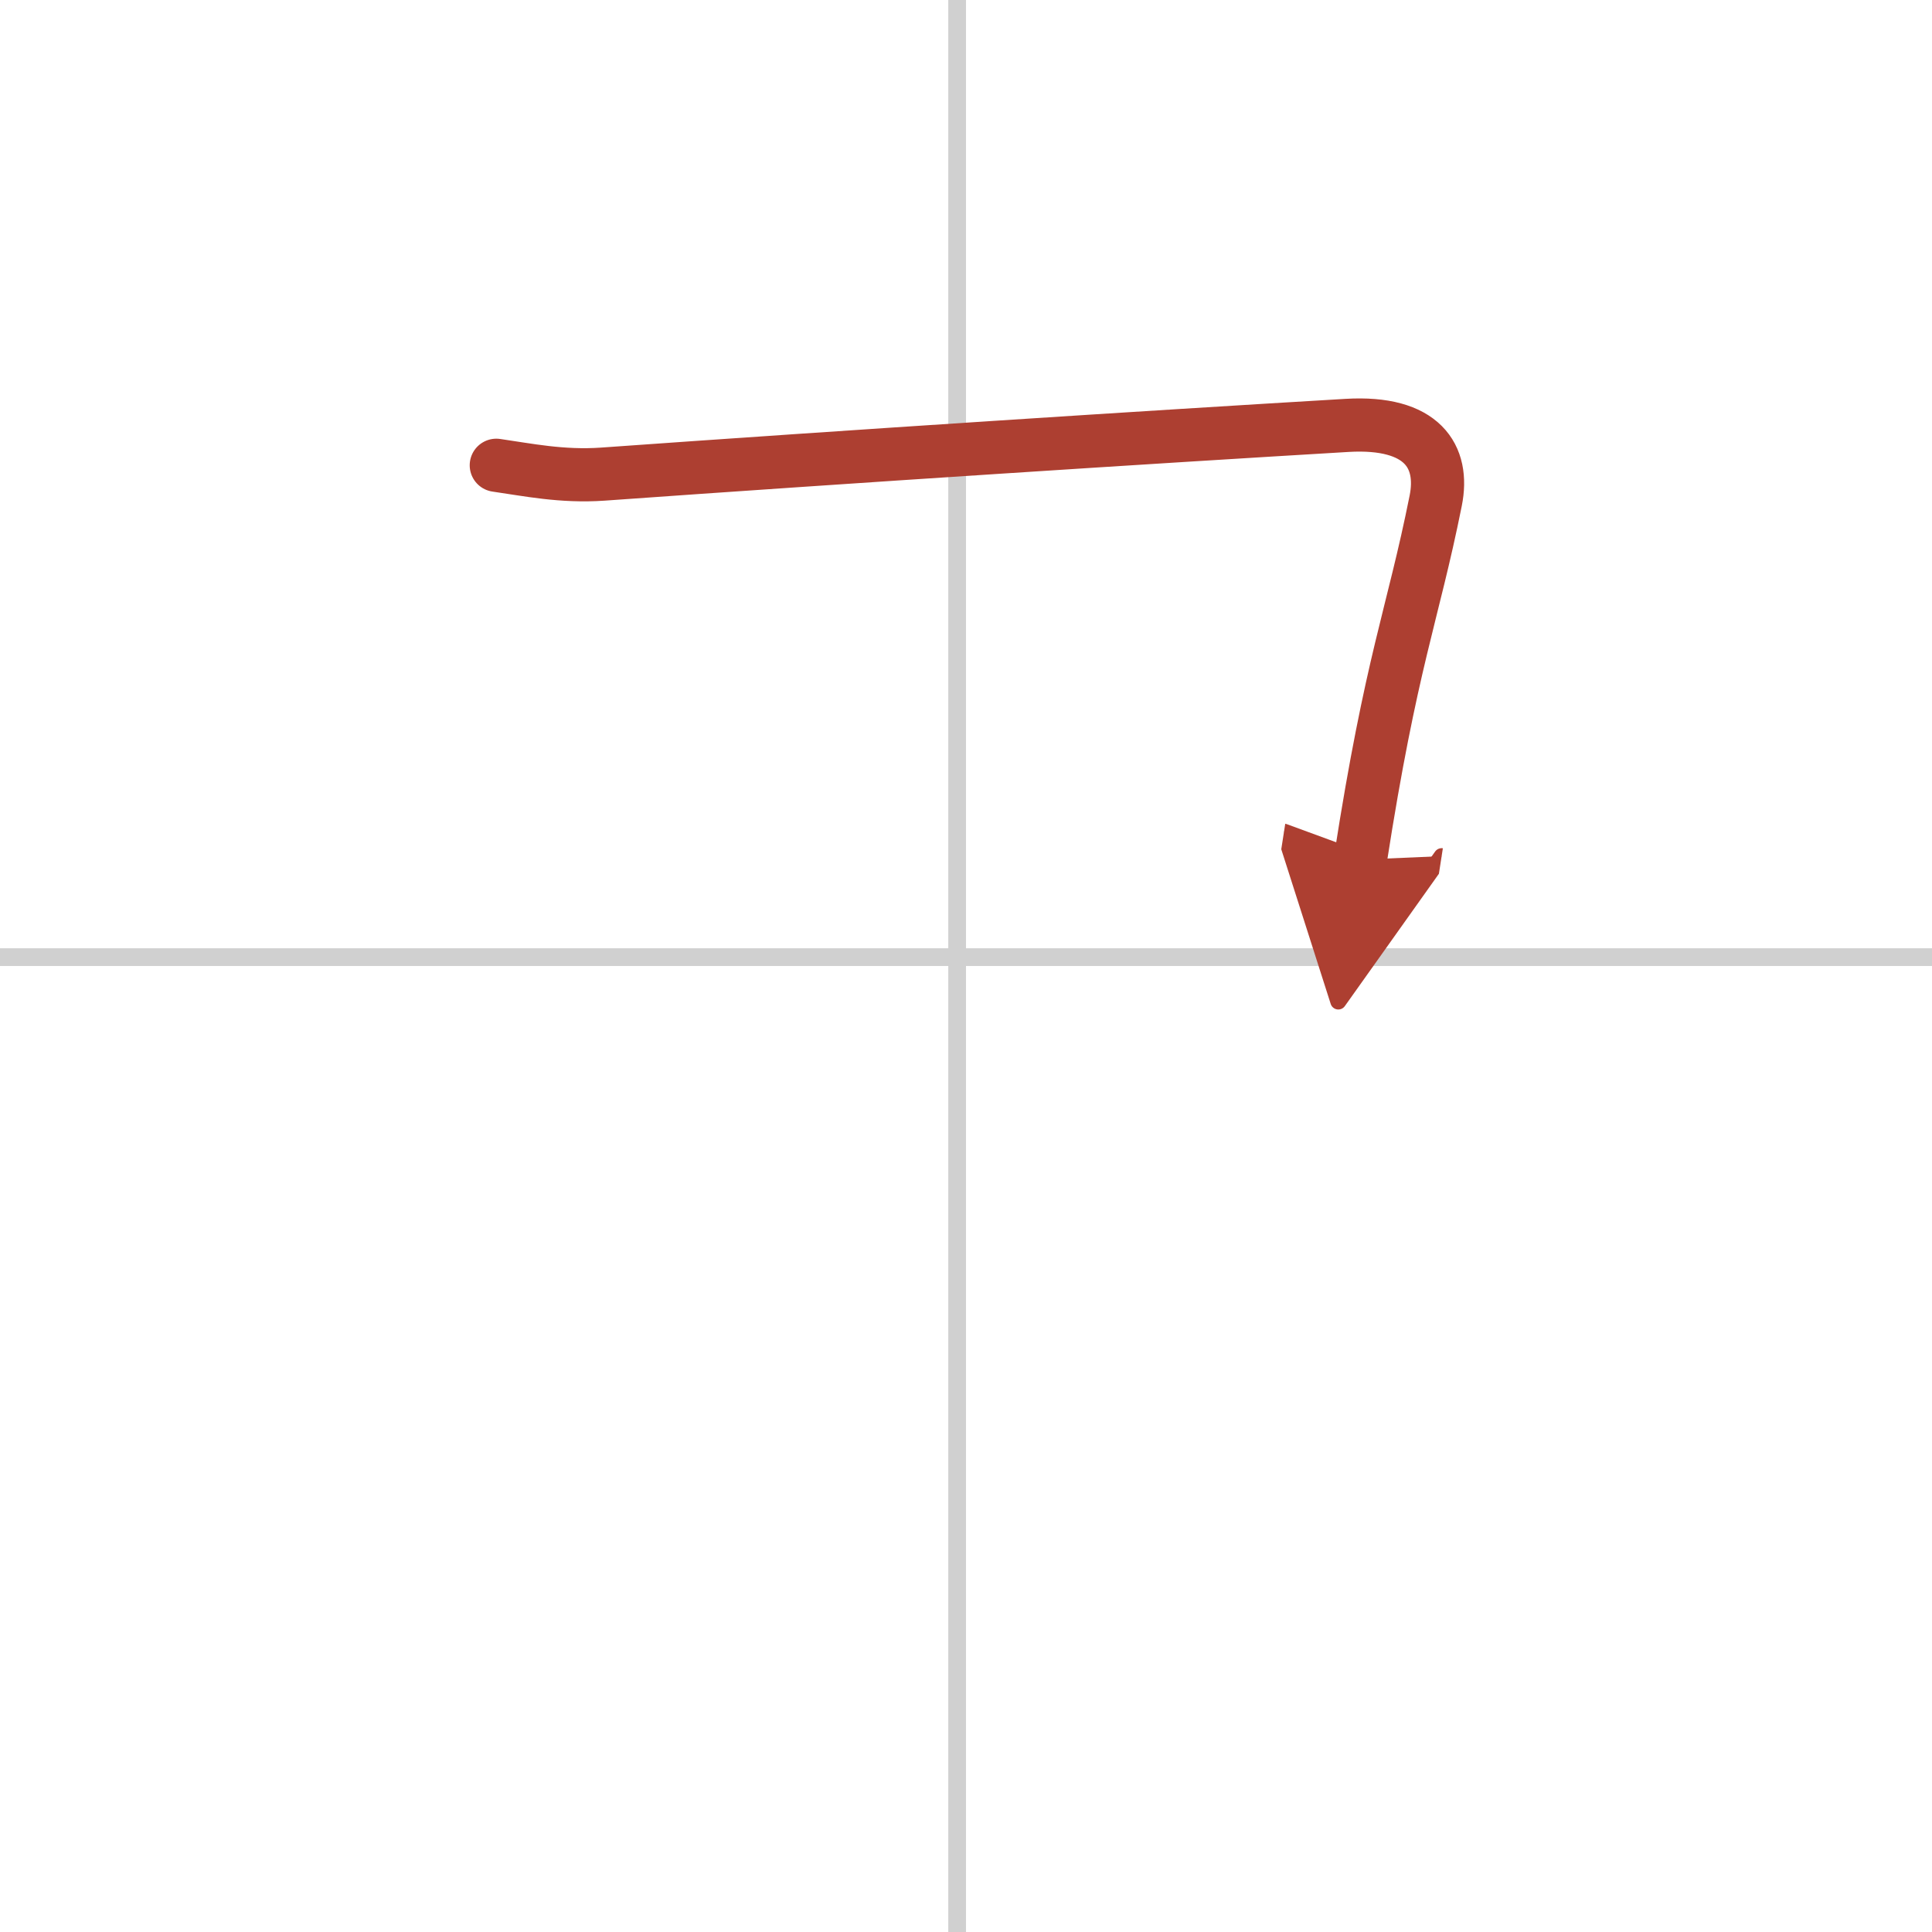 <svg width="400" height="400" viewBox="0 0 109 109" xmlns="http://www.w3.org/2000/svg"><defs><marker id="a" markerWidth="4" orient="auto" refX="1" refY="5" viewBox="0 0 10 10"><polyline points="0 0 10 5 0 10 1 5" fill="#ad3f31" stroke="#ad3f31"/></marker></defs><g fill="none" stroke-linecap="round" stroke-linejoin="round" stroke-width="3"><rect width="100%" height="100%" fill="#fff" stroke="#fff"/><line x1="54" x2="54" y2="109" stroke="#d0d0d0" stroke-width="1"/><line x2="109" y1="54" y2="54" stroke="#d0d0d0" stroke-width="1"/><path d="m28 26.25c1.75 0.25 3.7 0.66 6 0.5 14-1 31.02-2.1 42-2.75 4.25-0.25 5.5 1.75 5 4.25-1.31 6.54-2.5 9-4.25 20.25" marker-end="url(#a)" stroke="#ad3f31"/></g></svg>
